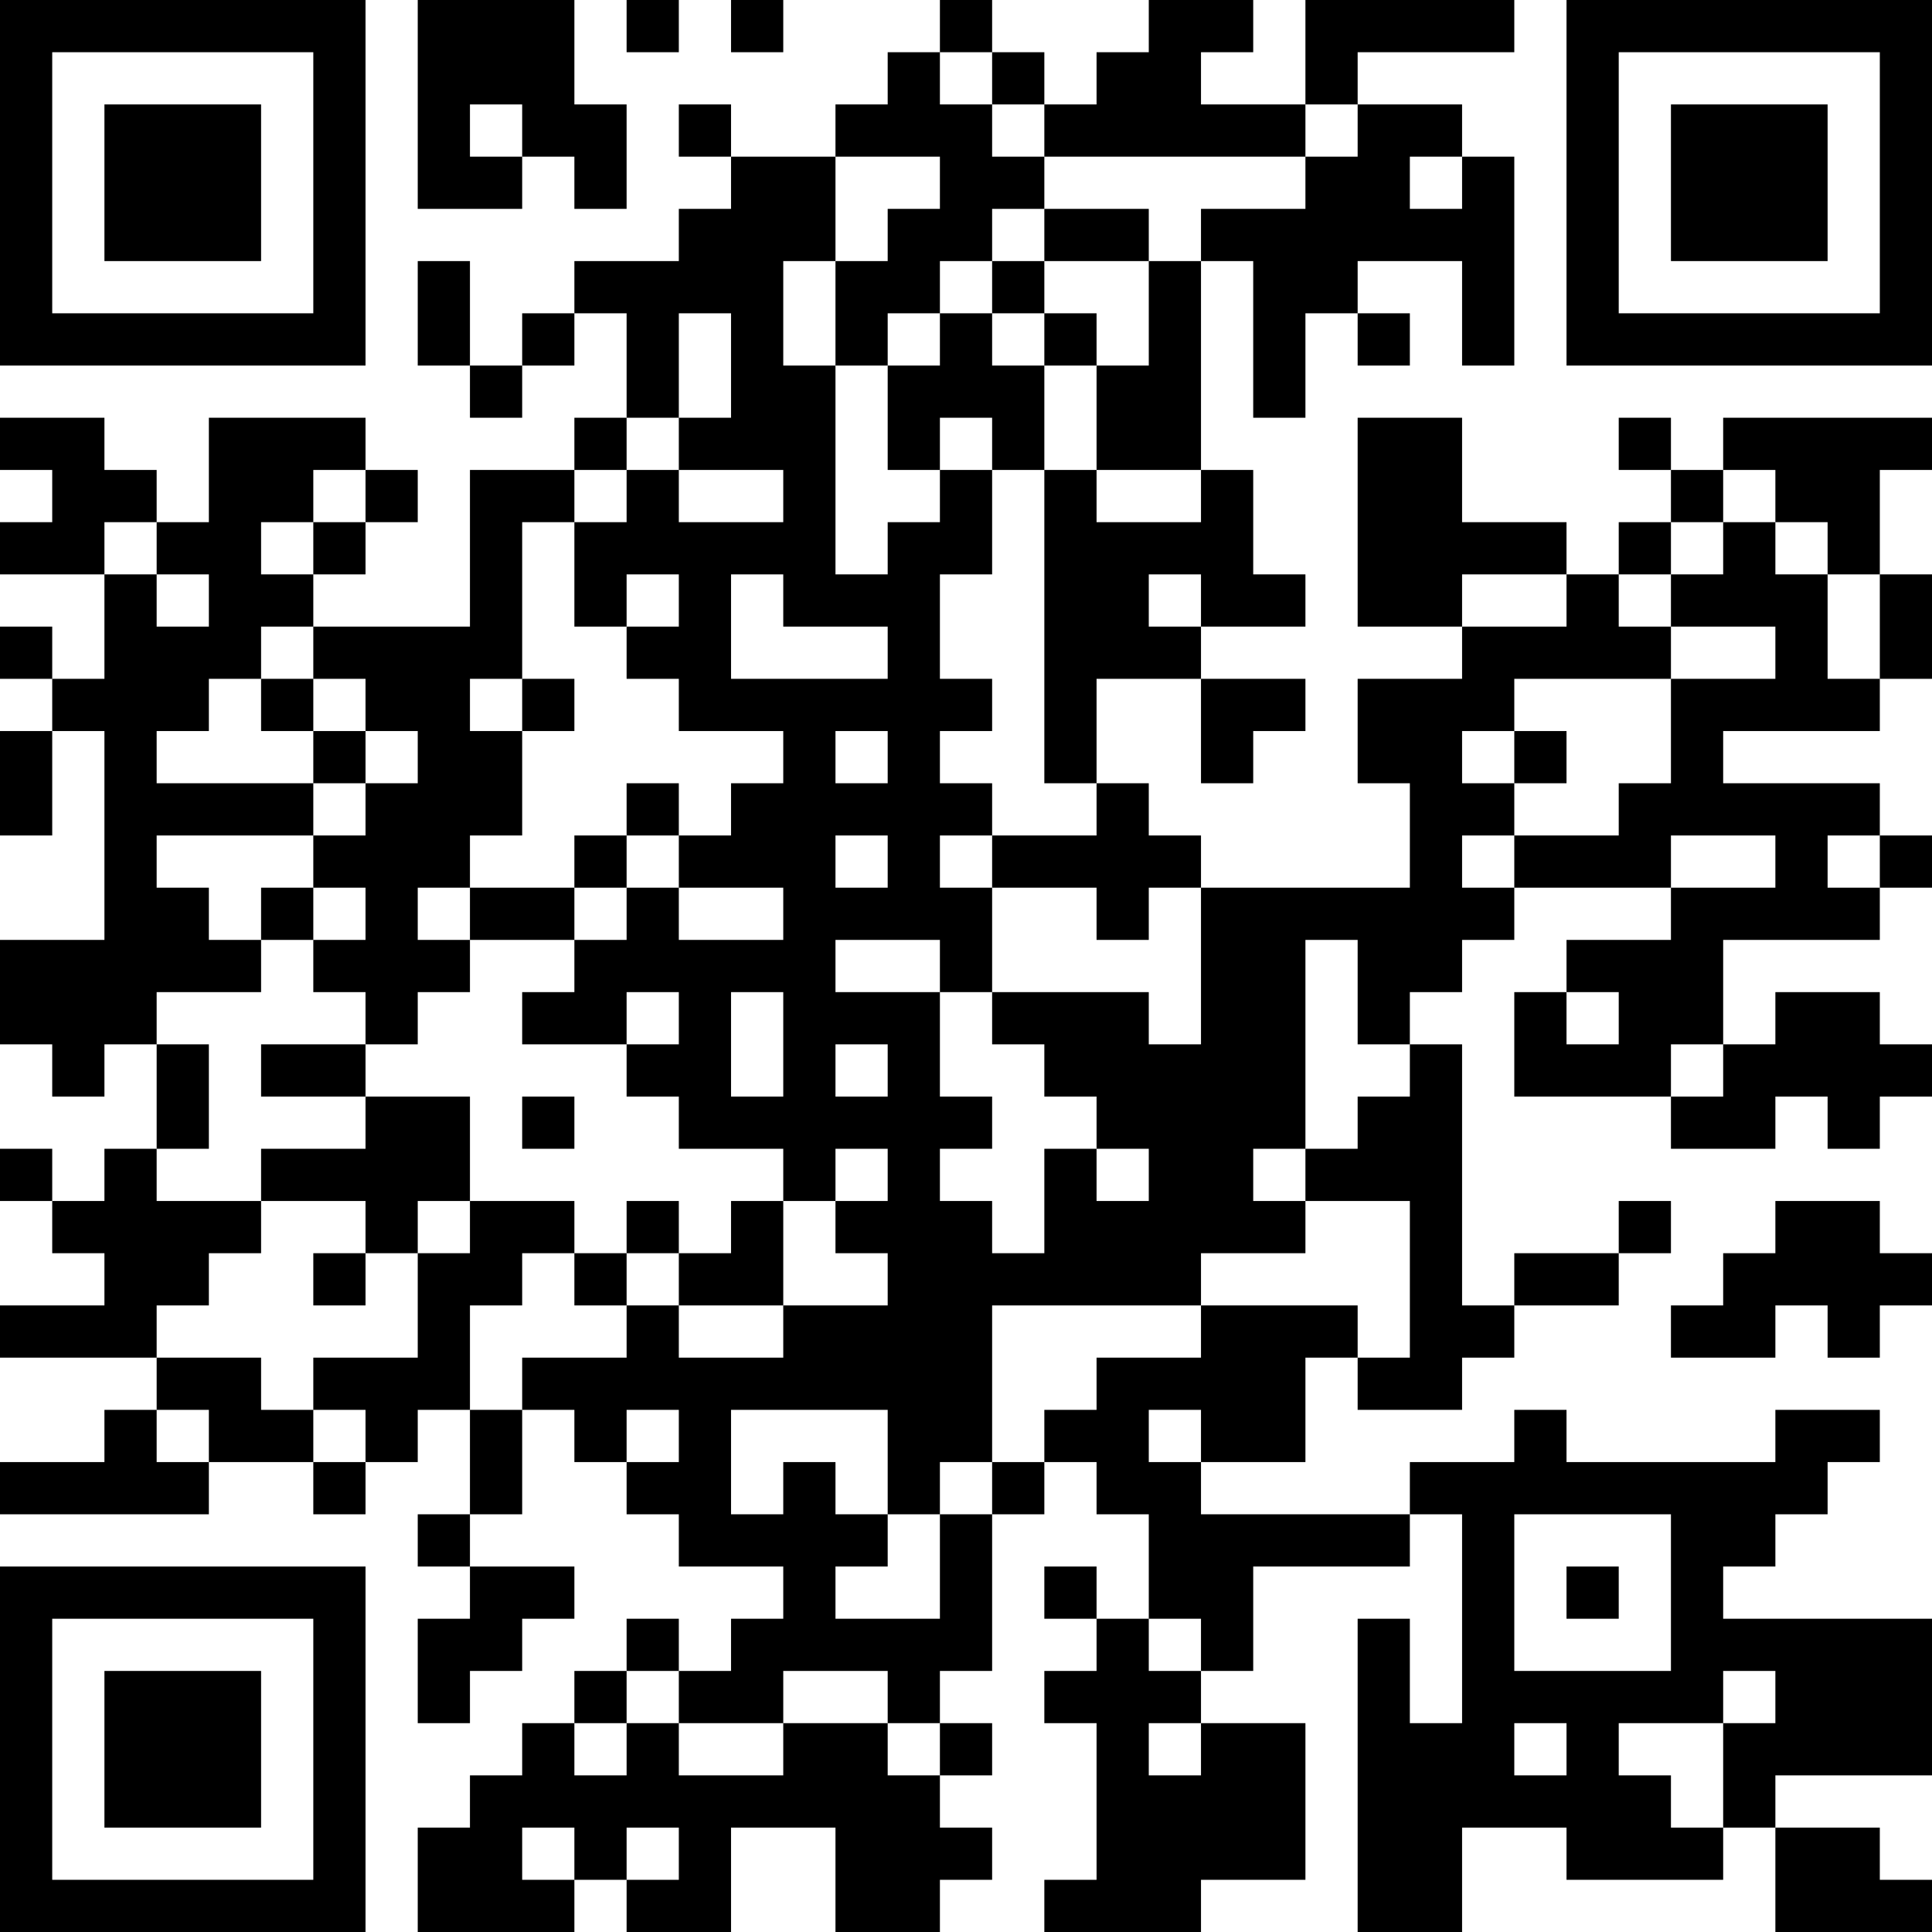 <?xml version="1.0" encoding="UTF-8"?>
<svg xmlns="http://www.w3.org/2000/svg" version="1.1" width="400" height="400" viewBox="0 0 400 400"><rect x="0" y="0" width="400" height="400" fill="#ffffff"/><g transform="scale(10.811)"><g transform="translate(0,0)"><path fill-rule="evenodd" d="M8 0L8 4L10 4L10 3L11 3L11 4L12 4L12 2L11 2L11 0ZM12 0L12 1L13 1L13 0ZM14 0L14 1L15 1L15 0ZM18 0L18 1L17 1L17 2L16 2L16 3L14 3L14 2L13 2L13 3L14 3L14 4L13 4L13 5L11 5L11 6L10 6L10 7L9 7L9 5L8 5L8 7L9 7L9 8L10 8L10 7L11 7L11 6L12 6L12 8L11 8L11 9L9 9L9 12L6 12L6 11L7 11L7 10L8 10L8 9L7 9L7 8L4 8L4 10L3 10L3 9L2 9L2 8L0 8L0 9L1 9L1 10L0 10L0 11L2 11L2 13L1 13L1 12L0 12L0 13L1 13L1 14L0 14L0 16L1 16L1 14L2 14L2 18L0 18L0 20L1 20L1 21L2 21L2 20L3 20L3 22L2 22L2 23L1 23L1 22L0 22L0 23L1 23L1 24L2 24L2 25L0 25L0 26L3 26L3 27L2 27L2 28L0 28L0 29L4 29L4 28L6 28L6 29L7 29L7 28L8 28L8 27L9 27L9 29L8 29L8 30L9 30L9 31L8 31L8 33L9 33L9 32L10 32L10 31L11 31L11 30L9 30L9 29L10 29L10 27L11 27L11 28L12 28L12 29L13 29L13 30L15 30L15 31L14 31L14 32L13 32L13 31L12 31L12 32L11 32L11 33L10 33L10 34L9 34L9 35L8 35L8 37L11 37L11 36L12 36L12 37L14 37L14 35L16 35L16 37L18 37L18 36L19 36L19 35L18 35L18 34L19 34L19 33L18 33L18 32L19 32L19 29L20 29L20 28L21 28L21 29L22 29L22 31L21 31L21 30L20 30L20 31L21 31L21 32L20 32L20 33L21 33L21 36L20 36L20 37L23 37L23 36L25 36L25 33L23 33L23 32L24 32L24 30L27 30L27 29L28 29L28 33L27 33L27 31L26 31L26 37L28 37L28 35L30 35L30 36L33 36L33 35L34 35L34 37L37 37L37 36L36 36L36 35L34 35L34 34L37 34L37 31L33 31L33 30L34 30L34 29L35 29L35 28L36 28L36 27L34 27L34 28L30 28L30 27L29 27L29 28L27 28L27 29L23 29L23 28L25 28L25 26L26 26L26 27L28 27L28 26L29 26L29 25L31 25L31 24L32 24L32 23L31 23L31 24L29 24L29 25L28 25L28 20L27 20L27 19L28 19L28 18L29 18L29 17L32 17L32 18L30 18L30 19L29 19L29 21L32 21L32 22L34 22L34 21L35 21L35 22L36 22L36 21L37 21L37 20L36 20L36 19L34 19L34 20L33 20L33 18L36 18L36 17L37 17L37 16L36 16L36 15L33 15L33 14L36 14L36 13L37 13L37 11L36 11L36 9L37 9L37 8L33 8L33 9L32 9L32 8L31 8L31 9L32 9L32 10L31 10L31 11L30 11L30 10L28 10L28 8L26 8L26 12L28 12L28 13L26 13L26 15L27 15L27 17L23 17L23 16L22 16L22 15L21 15L21 13L23 13L23 15L24 15L24 14L25 14L25 13L23 13L23 12L25 12L25 11L24 11L24 9L23 9L23 5L24 5L24 8L25 8L25 6L26 6L26 7L27 7L27 6L26 6L26 5L28 5L28 7L29 7L29 3L28 3L28 2L26 2L26 1L29 1L29 0L25 0L25 2L23 2L23 1L24 1L24 0L22 0L22 1L21 1L21 2L20 2L20 1L19 1L19 0ZM18 1L18 2L19 2L19 3L20 3L20 4L19 4L19 5L18 5L18 6L17 6L17 7L16 7L16 5L17 5L17 4L18 4L18 3L16 3L16 5L15 5L15 7L16 7L16 11L17 11L17 10L18 10L18 9L19 9L19 11L18 11L18 13L19 13L19 14L18 14L18 15L19 15L19 16L18 16L18 17L19 17L19 19L18 19L18 18L16 18L16 19L18 19L18 21L19 21L19 22L18 22L18 23L19 23L19 24L20 24L20 22L21 22L21 23L22 23L22 22L21 22L21 21L20 21L20 20L19 20L19 19L22 19L22 20L23 20L23 17L22 17L22 18L21 18L21 17L19 17L19 16L21 16L21 15L20 15L20 9L21 9L21 10L23 10L23 9L21 9L21 7L22 7L22 5L23 5L23 4L25 4L25 3L26 3L26 2L25 2L25 3L20 3L20 2L19 2L19 1ZM9 2L9 3L10 3L10 2ZM27 3L27 4L28 4L28 3ZM20 4L20 5L19 5L19 6L18 6L18 7L17 7L17 9L18 9L18 8L19 8L19 9L20 9L20 7L21 7L21 6L20 6L20 5L22 5L22 4ZM13 6L13 8L12 8L12 9L11 9L11 10L10 10L10 13L9 13L9 14L10 14L10 16L9 16L9 17L8 17L8 18L9 18L9 19L8 19L8 20L7 20L7 19L6 19L6 18L7 18L7 17L6 17L6 16L7 16L7 15L8 15L8 14L7 14L7 13L6 13L6 12L5 12L5 13L4 13L4 14L3 14L3 15L6 15L6 16L3 16L3 17L4 17L4 18L5 18L5 19L3 19L3 20L4 20L4 22L3 22L3 23L5 23L5 24L4 24L4 25L3 25L3 26L5 26L5 27L6 27L6 28L7 28L7 27L6 27L6 26L8 26L8 24L9 24L9 23L11 23L11 24L10 24L10 25L9 25L9 27L10 27L10 26L12 26L12 25L13 25L13 26L15 26L15 25L17 25L17 24L16 24L16 23L17 23L17 22L16 22L16 23L15 23L15 22L13 22L13 21L12 21L12 20L13 20L13 19L12 19L12 20L10 20L10 19L11 19L11 18L12 18L12 17L13 17L13 18L15 18L15 17L13 17L13 16L14 16L14 15L15 15L15 14L13 14L13 13L12 13L12 12L13 12L13 11L12 11L12 12L11 12L11 10L12 10L12 9L13 9L13 10L15 10L15 9L13 9L13 8L14 8L14 6ZM19 6L19 7L20 7L20 6ZM6 9L6 10L5 10L5 11L6 11L6 10L7 10L7 9ZM33 9L33 10L32 10L32 11L31 11L31 12L32 12L32 13L29 13L29 14L28 14L28 15L29 15L29 16L28 16L28 17L29 17L29 16L31 16L31 15L32 15L32 13L34 13L34 12L32 12L32 11L33 11L33 10L34 10L34 11L35 11L35 13L36 13L36 11L35 11L35 10L34 10L34 9ZM2 10L2 11L3 11L3 12L4 12L4 11L3 11L3 10ZM14 11L14 13L17 13L17 12L15 12L15 11ZM22 11L22 12L23 12L23 11ZM28 11L28 12L30 12L30 11ZM5 13L5 14L6 14L6 15L7 15L7 14L6 14L6 13ZM10 13L10 14L11 14L11 13ZM16 14L16 15L17 15L17 14ZM29 14L29 15L30 15L30 14ZM12 15L12 16L11 16L11 17L9 17L9 18L11 18L11 17L12 17L12 16L13 16L13 15ZM16 16L16 17L17 17L17 16ZM32 16L32 17L34 17L34 16ZM35 16L35 17L36 17L36 16ZM5 17L5 18L6 18L6 17ZM25 18L25 22L24 22L24 23L25 23L25 24L23 24L23 25L19 25L19 28L18 28L18 29L17 29L17 27L14 27L14 29L15 29L15 28L16 28L16 29L17 29L17 30L16 30L16 31L18 31L18 29L19 29L19 28L20 28L20 27L21 27L21 26L23 26L23 25L26 25L26 26L27 26L27 23L25 23L25 22L26 22L26 21L27 21L27 20L26 20L26 18ZM14 19L14 21L15 21L15 19ZM30 19L30 20L31 20L31 19ZM5 20L5 21L7 21L7 22L5 22L5 23L7 23L7 24L6 24L6 25L7 25L7 24L8 24L8 23L9 23L9 21L7 21L7 20ZM16 20L16 21L17 21L17 20ZM32 20L32 21L33 21L33 20ZM10 21L10 22L11 22L11 21ZM12 23L12 24L11 24L11 25L12 25L12 24L13 24L13 25L15 25L15 23L14 23L14 24L13 24L13 23ZM34 23L34 24L33 24L33 25L32 25L32 26L34 26L34 25L35 25L35 26L36 26L36 25L37 25L37 24L36 24L36 23ZM3 27L3 28L4 28L4 27ZM12 27L12 28L13 28L13 27ZM22 27L22 28L23 28L23 27ZM29 29L29 32L32 32L32 29ZM30 30L30 31L31 31L31 30ZM22 31L22 32L23 32L23 31ZM12 32L12 33L11 33L11 34L12 34L12 33L13 33L13 34L15 34L15 33L17 33L17 34L18 34L18 33L17 33L17 32L15 32L15 33L13 33L13 32ZM33 32L33 33L31 33L31 34L32 34L32 35L33 35L33 33L34 33L34 32ZM22 33L22 34L23 34L23 33ZM29 33L29 34L30 34L30 33ZM10 35L10 36L11 36L11 35ZM12 35L12 36L13 36L13 35ZM0 0L0 7L7 7L7 0ZM1 1L1 6L6 6L6 1ZM2 2L2 5L5 5L5 2ZM30 0L30 7L37 7L37 0ZM31 1L31 6L36 6L36 1ZM32 2L32 5L35 5L35 2ZM0 30L0 37L7 37L7 30ZM1 31L1 36L6 36L6 31ZM2 32L2 35L5 35L5 32Z" fill="#000000"/></g></g></svg>
